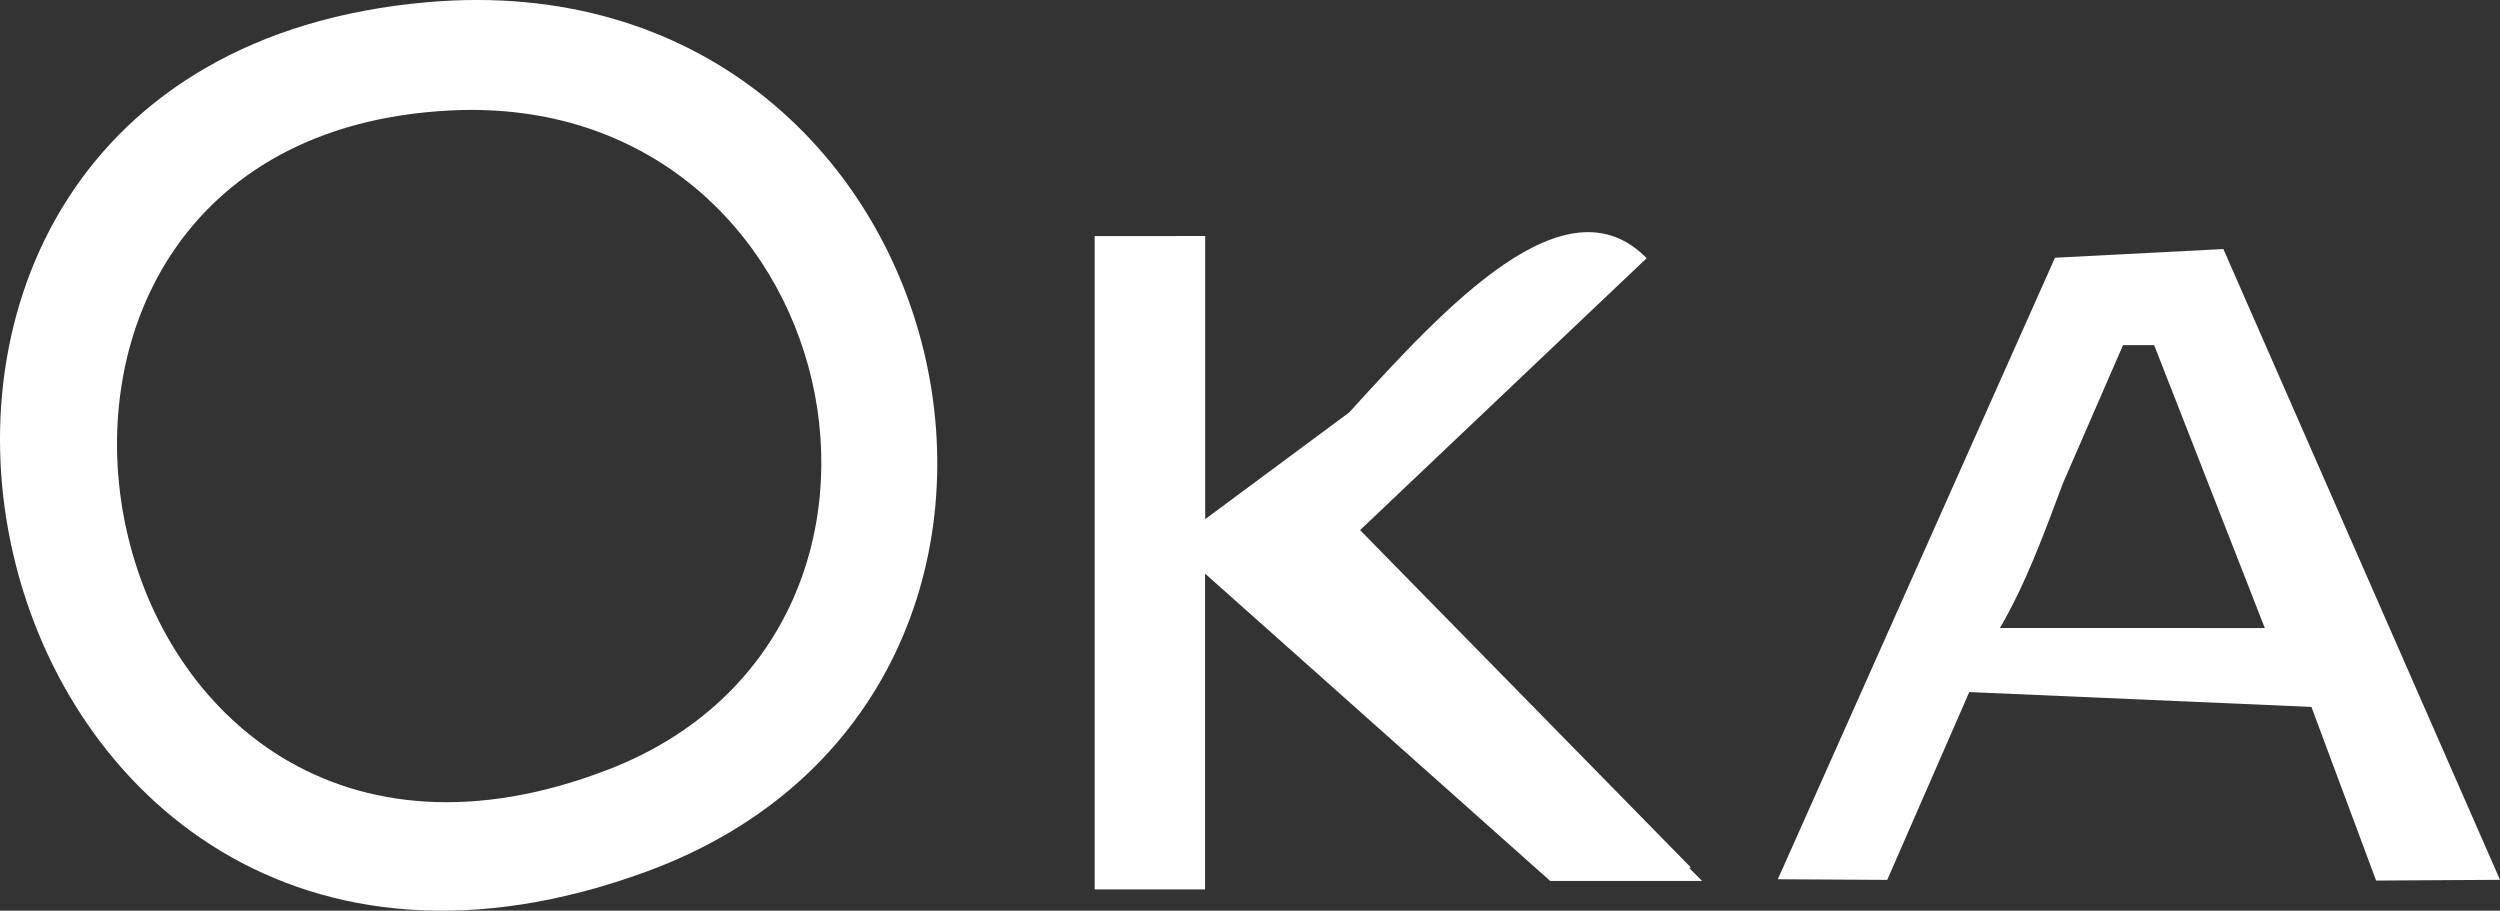 <?xml version="1.0" encoding="UTF-8"?>
<svg id="Layer_2" data-name="Layer 2" xmlns="http://www.w3.org/2000/svg" viewBox="0 0 574.12 209.14">
  <rect x="0" y="0" width="574.12" height="209.14" fill="#333333" stroke="none"/>
  <defs>
    <style>
      .cls-1 {
        fill: #fff;
      }
    </style>
  </defs>
  <g id="Layer_1-2" data-name="Layer 1">
    <g id="Layer_1-2" data-name="Layer 1-2">
      <g>
        <path class="cls-1" d="M510.57,57.19l-38.65,2-63.65,142.73,25.13.14,18.84-43.13,78.57,3.41,14.86,39.88,28.45-.17-63.54-144.88h0ZM459.29,144.2c5.95-10.17,10.2-21.84,14.5-33.32l13.76-31.62h7.15l10.92,27.91,14.49,37.06-60.82-.02h0Z"/>
        <path class="cls-1" d="M98.28.49C-63.67,14.54-10.36,258.35,148.38,200.19,261.01,158.93,222.63-10.29,98.28.49ZM139.77,176.69C17.07,224.21-20.94,31.66,103.37,25.37c91.09-4.61,118.35,119.58,36.4,151.32Z"/>
        <path class="cls-1" d="M388.29,199.2l-75.95-77.46,65.81-62.45c-18.58-18.96-46.17,11.1-68.32,35.43l-33.06,24.5V54.2l-25.38.02v150.03h25.35v-75.01h0v2.49h0l79.25,70.57h34.89l-2.95-2.95c.12-.05.23-.1.35-.16h0Z"/>
      </g>
    </g>
  </g>
</svg>